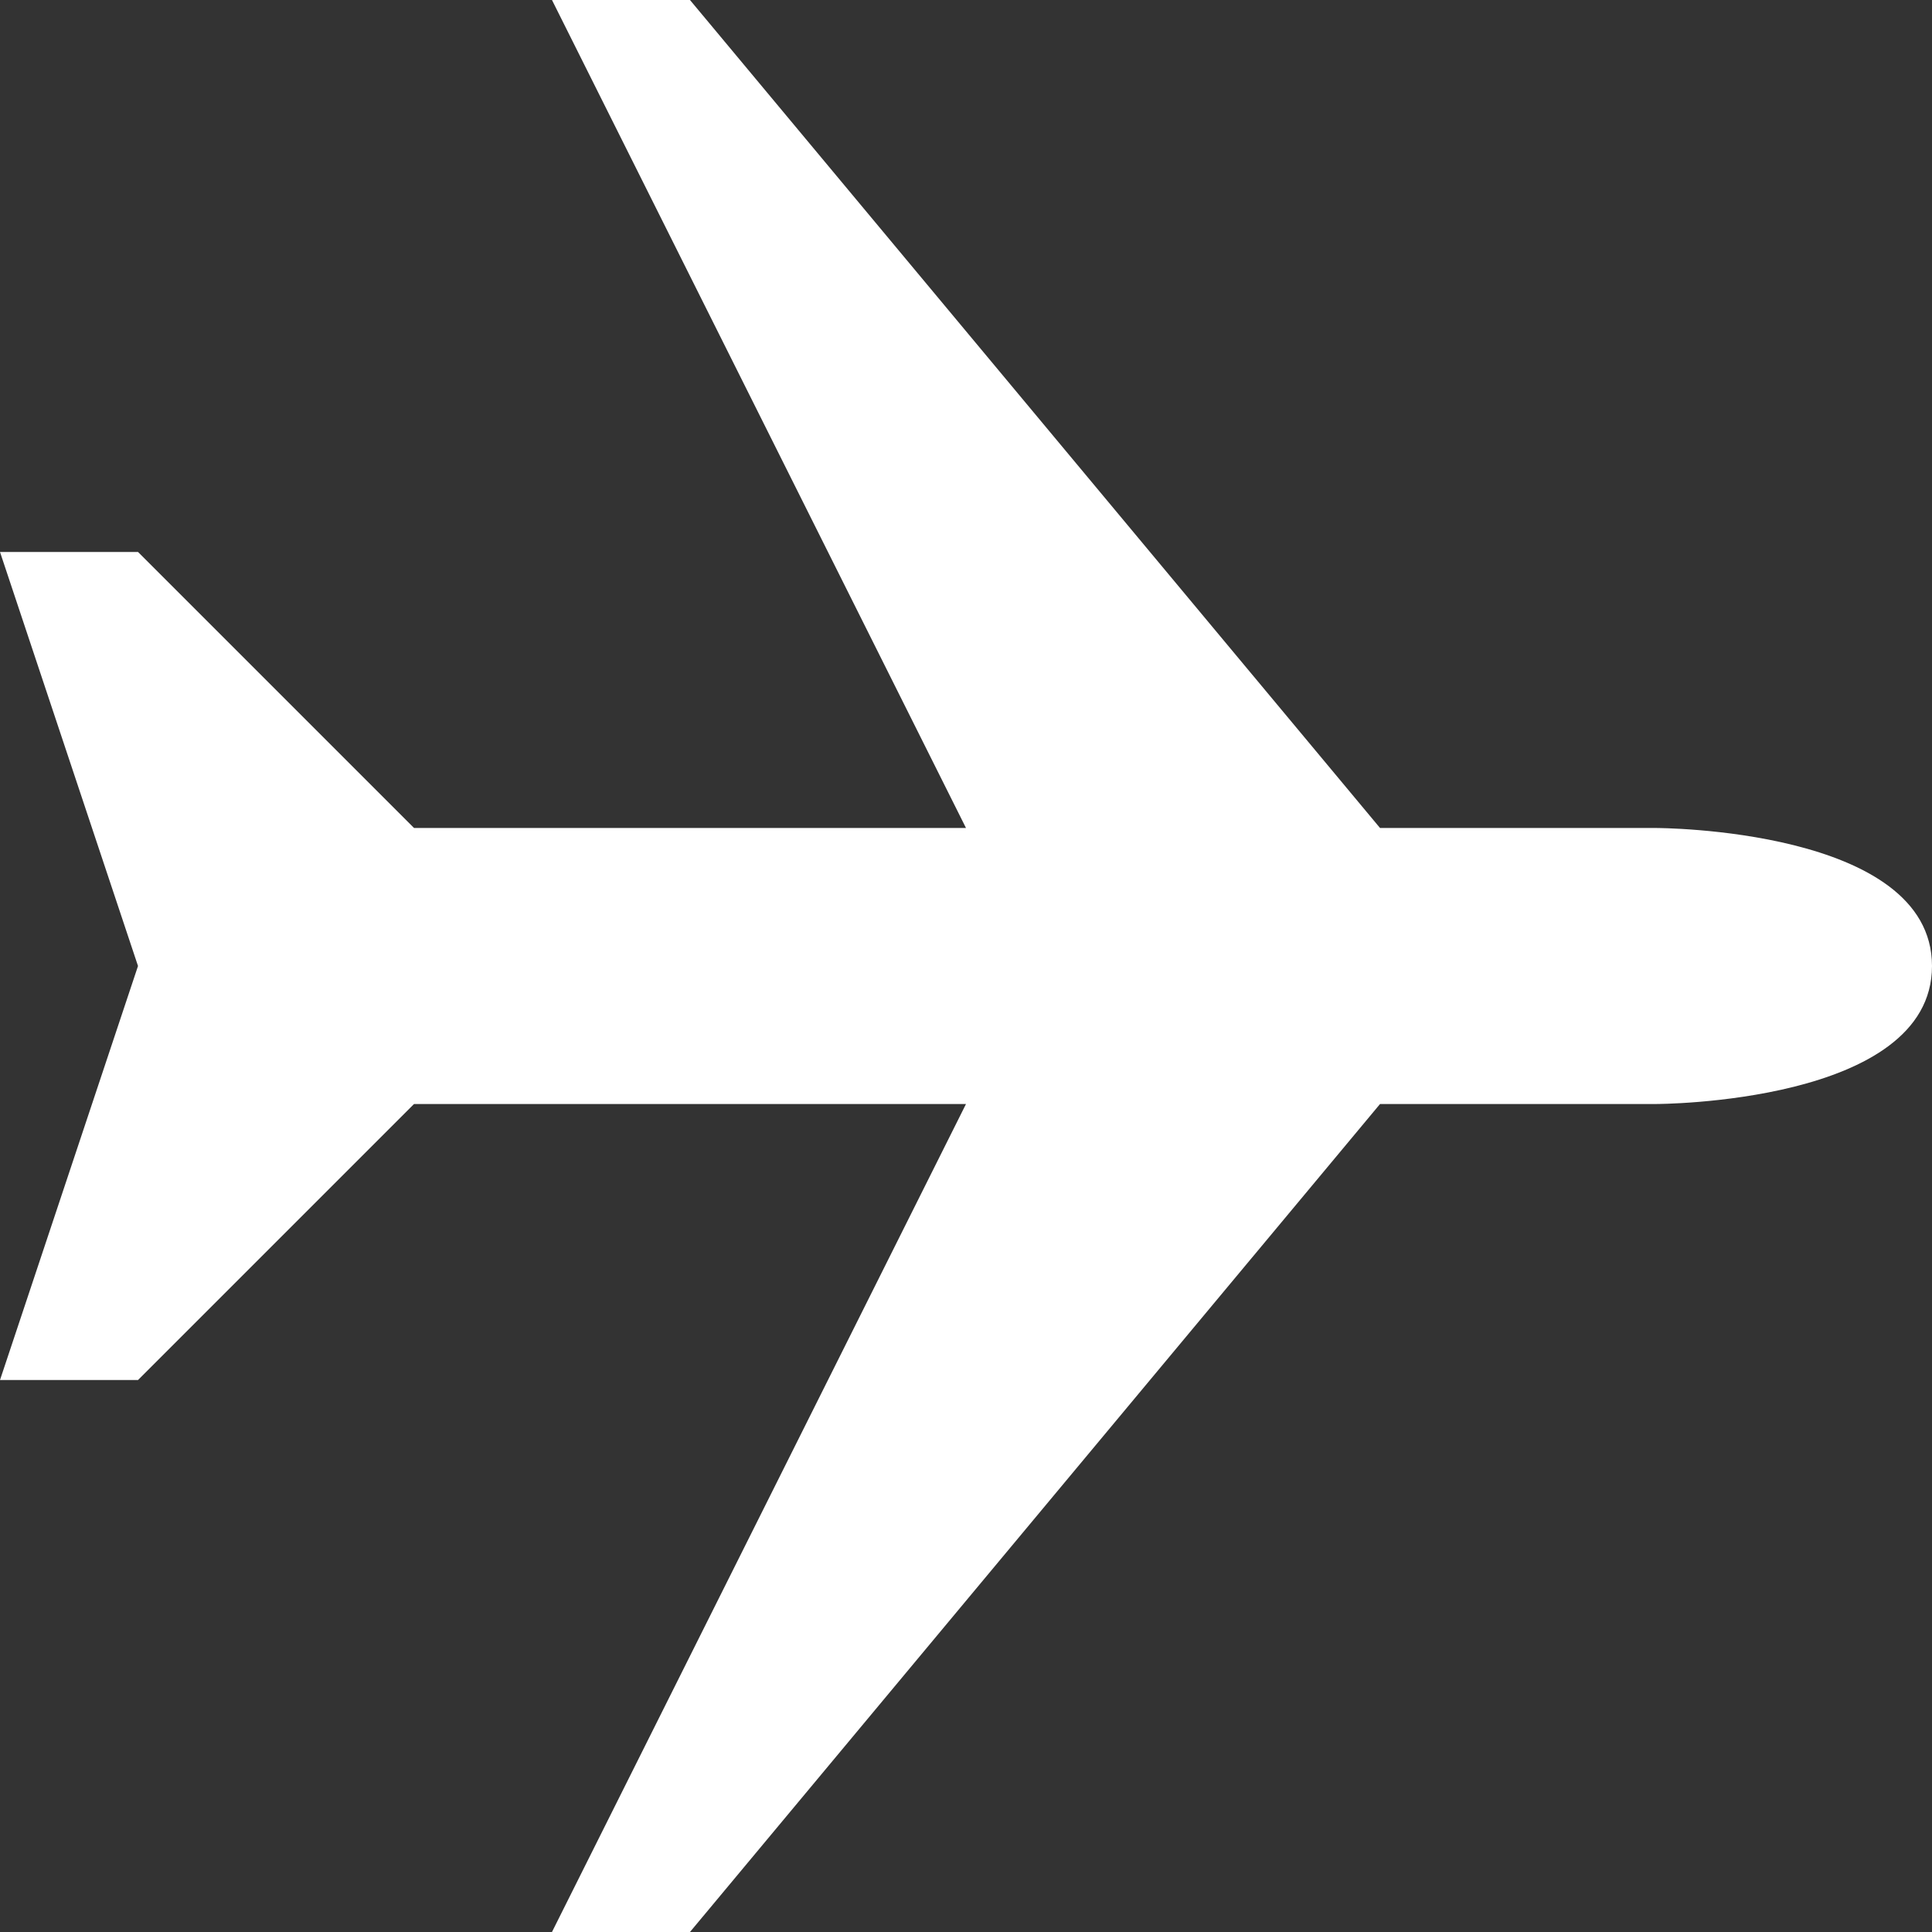 <svg width="30" height="30" viewBox="0 0 30 30" fill="none" xmlns="http://www.w3.org/2000/svg">
<rect x="0" y="0" width="30" height="30" fill="#333333" stroke="none"/>
<path d="M2.143 15L0 8.571H2.143L6.429 12.857H15L8.571 0H10.714L21.429 12.857H25.714C25.714 12.857 30 12.857 30 15C30 17.143 25.714 17.143 25.714 17.143H21.429L10.714 30H8.571L15 17.143H6.429L2.143 21.429H0L2.143 15Z" fill="white"/>
</svg>
